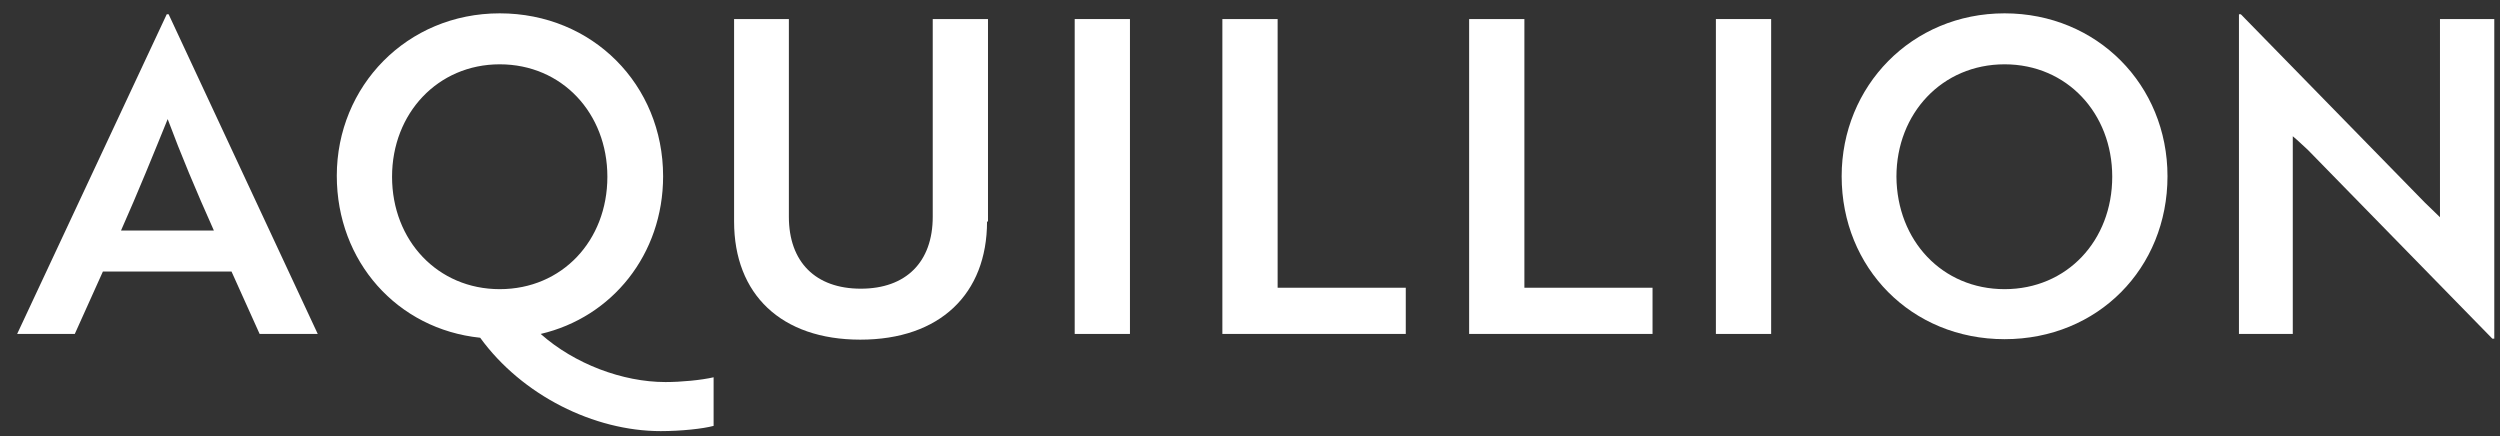 <svg xmlns="http://www.w3.org/2000/svg" xmlns:xlink="http://www.w3.org/1999/xlink" id="Layer_1" x="0px" y="0px" viewBox="0 0 524.8 91.6" style="enable-background:new 0 0 524.8 91.6;" xml:space="preserve"><rect x="0" y="0" width="524.8" height="91.6" fill="#333333" stroke="none"/><style type="text/css">	.st0{fill:#FFFFFF;}</style><g>	<g>		<path class="st0" d="M35,3h0.4l31.3,67.1H54.5L48.6,57h-27l-5.9,13.1H3.6L35,3z M44.9,48.4C41.1,39.9,38,32.5,35.2,25   c-2.8,6.9-6.2,15.3-9.8,23.4H44.9z"></path>	</g>	<g>		<path class="st0" d="M104.9,2.8c19.5,0,34.3,15,34.3,34.2c0,16.4-10.7,29.6-25.7,33.1c7.1,6.3,17.2,10.1,26.2,10.1   c3.3,0,7.5-0.4,10.1-1v10.2c-2.2,0.6-6.8,1.1-11.1,1.1c-14,0-29.1-7.5-37.9-19.6c-17.4-1.8-30.1-16-30.1-34   C70.7,18.1,85.4,2.8,104.9,2.8z M104.9,60.7c13.1,0,22.6-10.2,22.6-23.6c0-13.3-9.5-23.6-22.6-23.6c-13,0-22.6,10.3-22.6,23.6   C82.3,50.5,91.9,60.7,104.9,60.7z"></path>	</g>	<g>		<path class="st0" d="M207.2,46.5c0,15.2-9.9,24.8-26.6,24.8c-16.6,0-26.5-9.5-26.5-24.8V4h11.5v41.5c0,9.5,5.6,15.1,15.1,15.1   c9.5,0,15.1-5.6,15.1-15.1V4h11.6V46.5z"></path>	</g>	<g>		<path class="st0" d="M225.6,70.1V4h11.6v66.1H225.6z"></path>	</g>	<g>		<path class="st0" d="M256.6,70.1V4h11.6v56.4h26.9v9.7H256.6z"></path>	</g>	<g>		<path class="st0" d="M308.4,70.1V4h11.6v56.4h26.9v9.7H308.4z"></path>	</g>	<g>		<path class="st0" d="M360.2,70.1V4h11.6v66.1H360.2z"></path>	</g>	<g>		<path class="st0" d="M420.8,2.8c19.4,0,34.2,15,34.2,34.2c0,19.3-14.6,34.2-34.2,34.2c-19.6,0-34.2-15-34.2-34.2   C386.6,18.1,401.3,2.8,420.8,2.8z M420.8,60.7c13.1,0,22.6-10.2,22.6-23.6c0-13.3-9.5-23.6-22.6-23.6c-13.1,0-22.7,10.3-22.7,23.6   C398.2,50.5,407.7,60.7,420.8,60.7z"></path>	</g>	<g>		<path class="st0" d="M523.2,71.1l-38.7-39.6c-1-0.9-2.1-2-3.2-2.9v41.5H470V3h0.4l38.6,39.5l3.2,3.1V4h11.4v67.1H523.2z"></path>	</g></g></svg>
